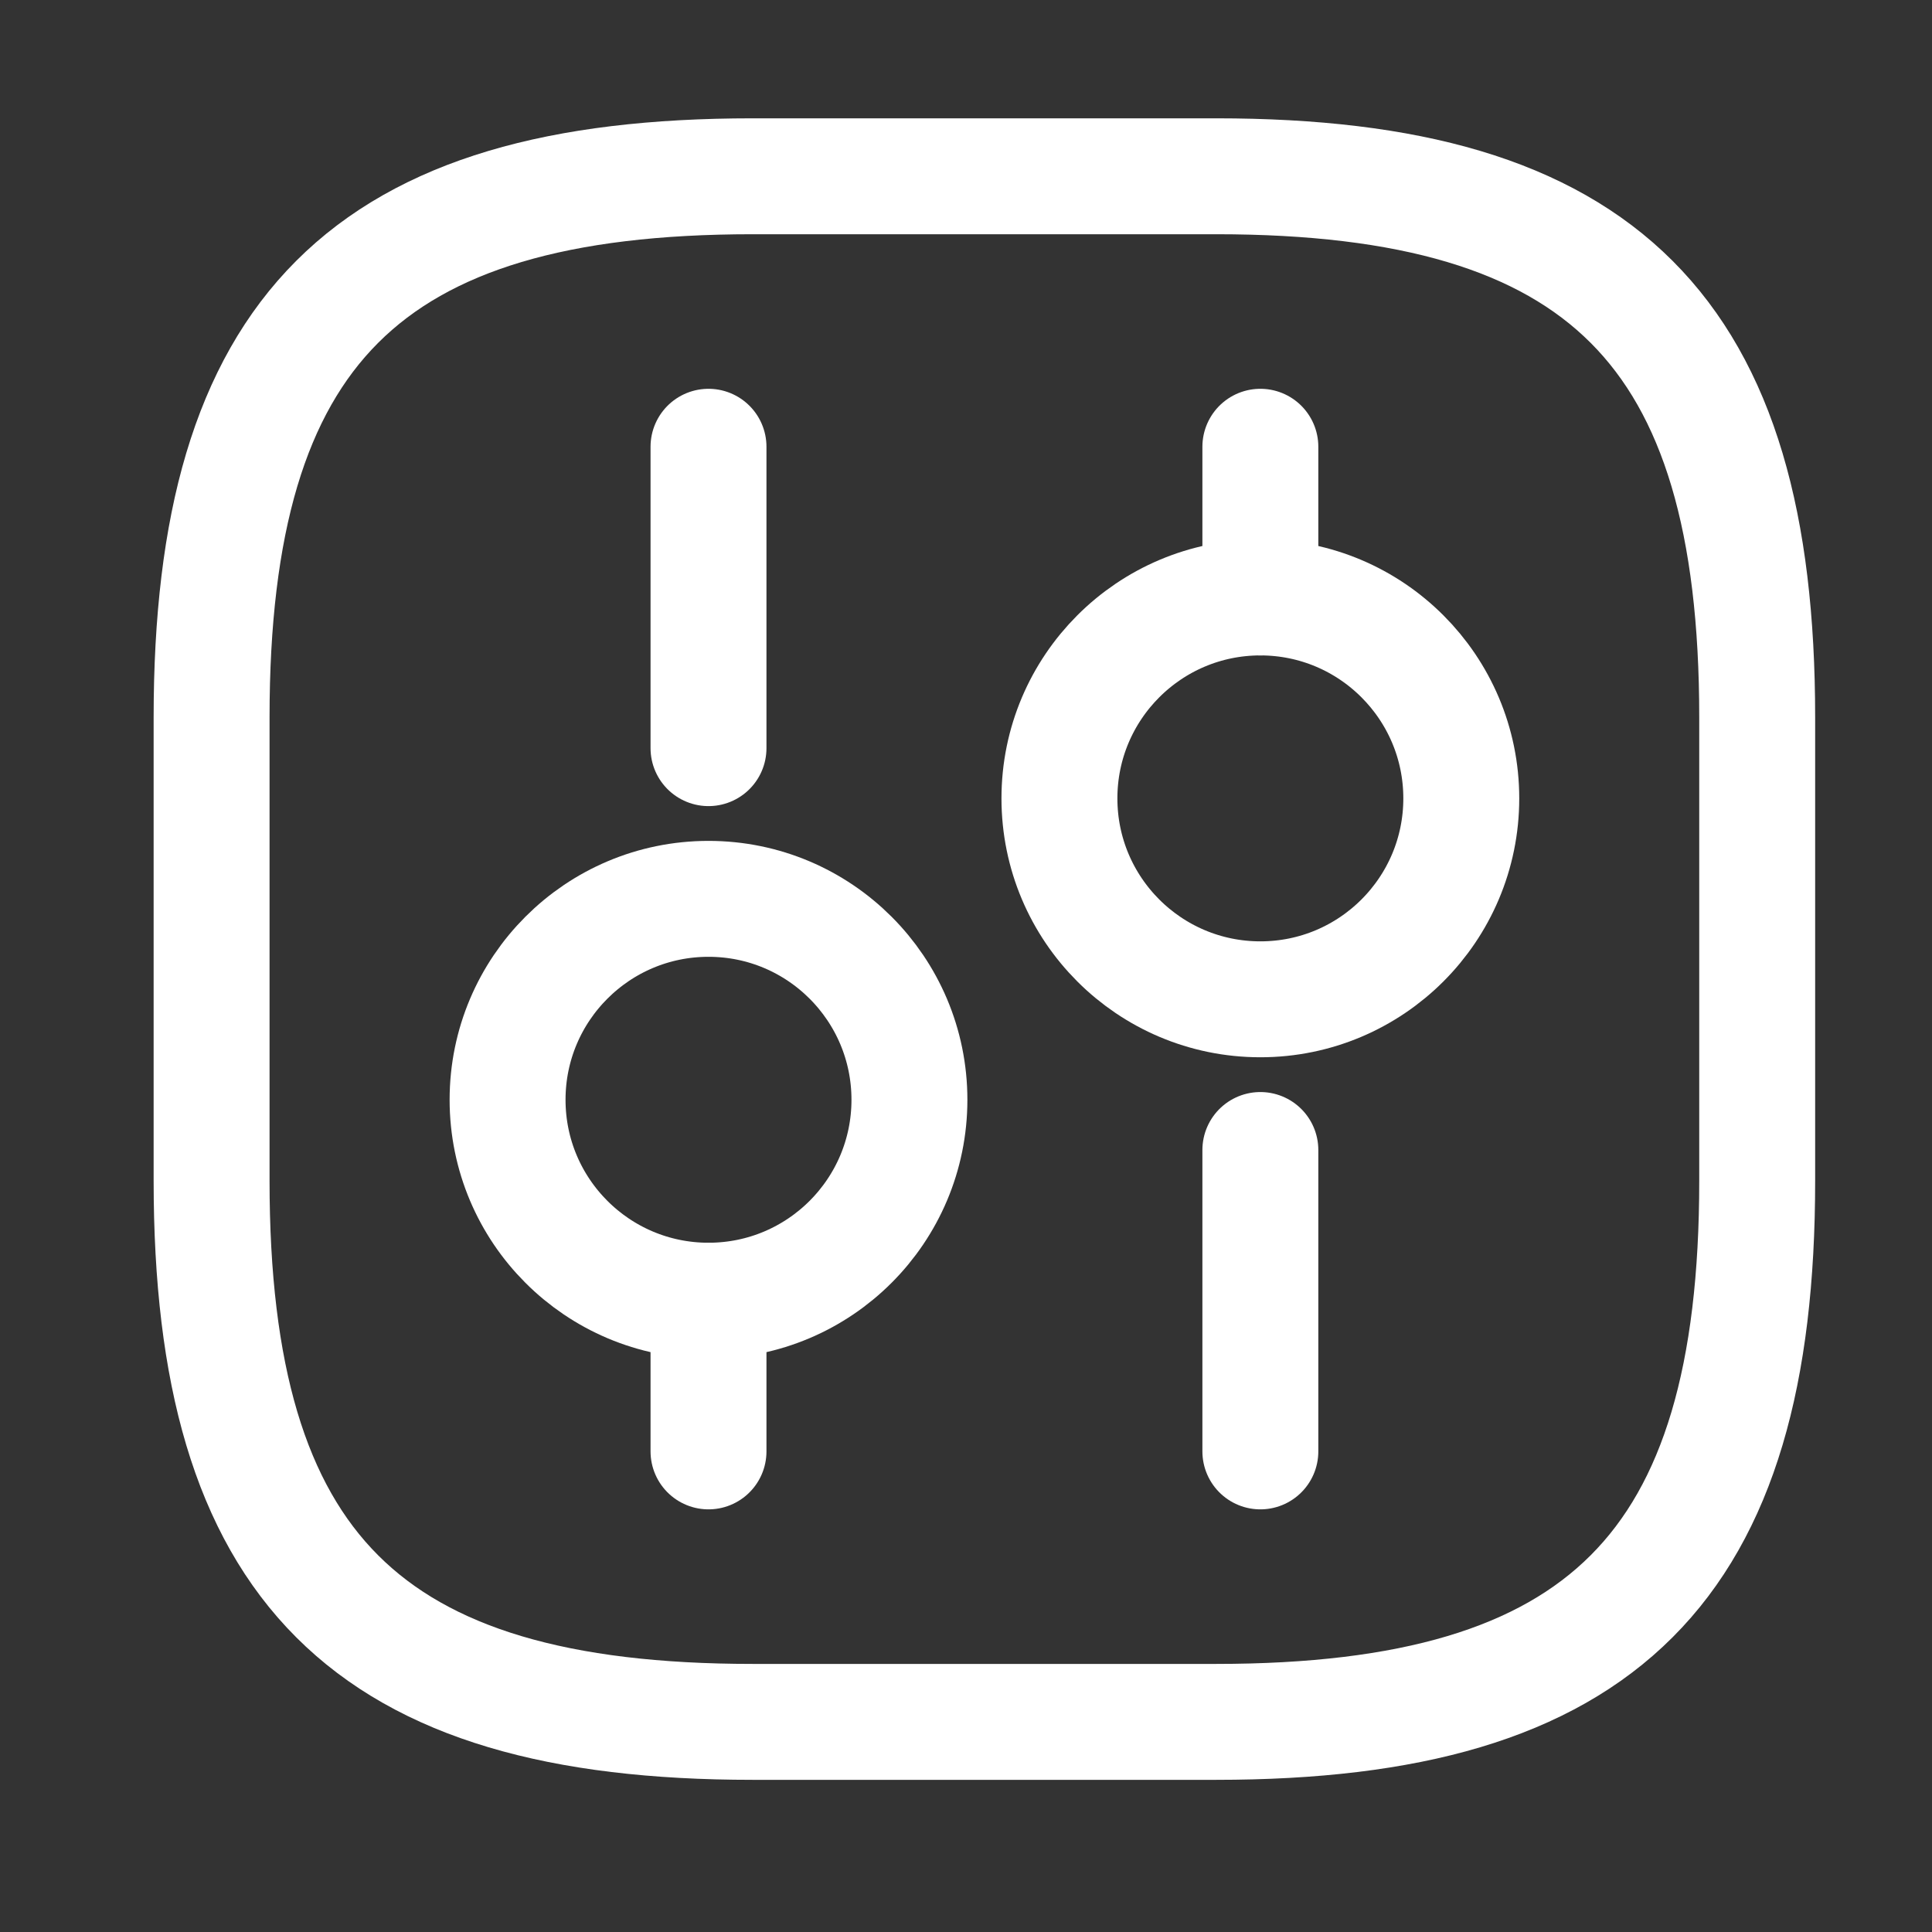 <svg width="25" height="25" viewBox="0 0 25 25" fill="none" xmlns="http://www.w3.org/2000/svg">
<rect x="0" y="0" width="25" height="25" fill="#333333" stroke="none"/>
<path d="M9.738 22.281H15.738C20.738 22.281 22.738 20.281 22.738 15.281V9.281C22.738 4.281 20.738 2.281 15.738 2.281H9.738C4.738 2.281 2.738 4.281 2.738 9.281V15.281C2.738 20.281 4.738 22.281 9.738 22.281Z" stroke="white" stroke-width="1.5" stroke-linecap="round" stroke-linejoin="round"/>
<path d="M16.309 18.781V14.881" stroke="white" stroke-width="1.5" stroke-miterlimit="10" stroke-linecap="round" stroke-linejoin="round"/>
<path d="M16.309 7.731V5.781" stroke="white" stroke-width="1.5" stroke-miterlimit="10" stroke-linecap="round" stroke-linejoin="round"/>
<path d="M16.309 12.931C17.745 12.931 18.909 11.767 18.909 10.331C18.909 8.896 17.745 7.731 16.309 7.731C14.873 7.731 13.709 8.896 13.709 10.331C13.709 11.767 14.873 12.931 16.309 12.931Z" stroke="white" stroke-width="1.5" stroke-miterlimit="10" stroke-linecap="round" stroke-linejoin="round"/>
<path d="M9.168 18.781V16.831" stroke="white" stroke-width="1.5" stroke-miterlimit="10" stroke-linecap="round" stroke-linejoin="round"/>
<path d="M9.168 9.681V5.781" stroke="white" stroke-width="1.5" stroke-miterlimit="10" stroke-linecap="round" stroke-linejoin="round"/>
<path d="M9.168 16.831C10.604 16.831 11.768 15.667 11.768 14.231C11.768 12.795 10.604 11.631 9.168 11.631C7.732 11.631 6.568 12.795 6.568 14.231C6.568 15.667 7.732 16.831 9.168 16.831Z" stroke="white" stroke-width="1.5" stroke-miterlimit="10" stroke-linecap="round" stroke-linejoin="round"/>
</svg>
